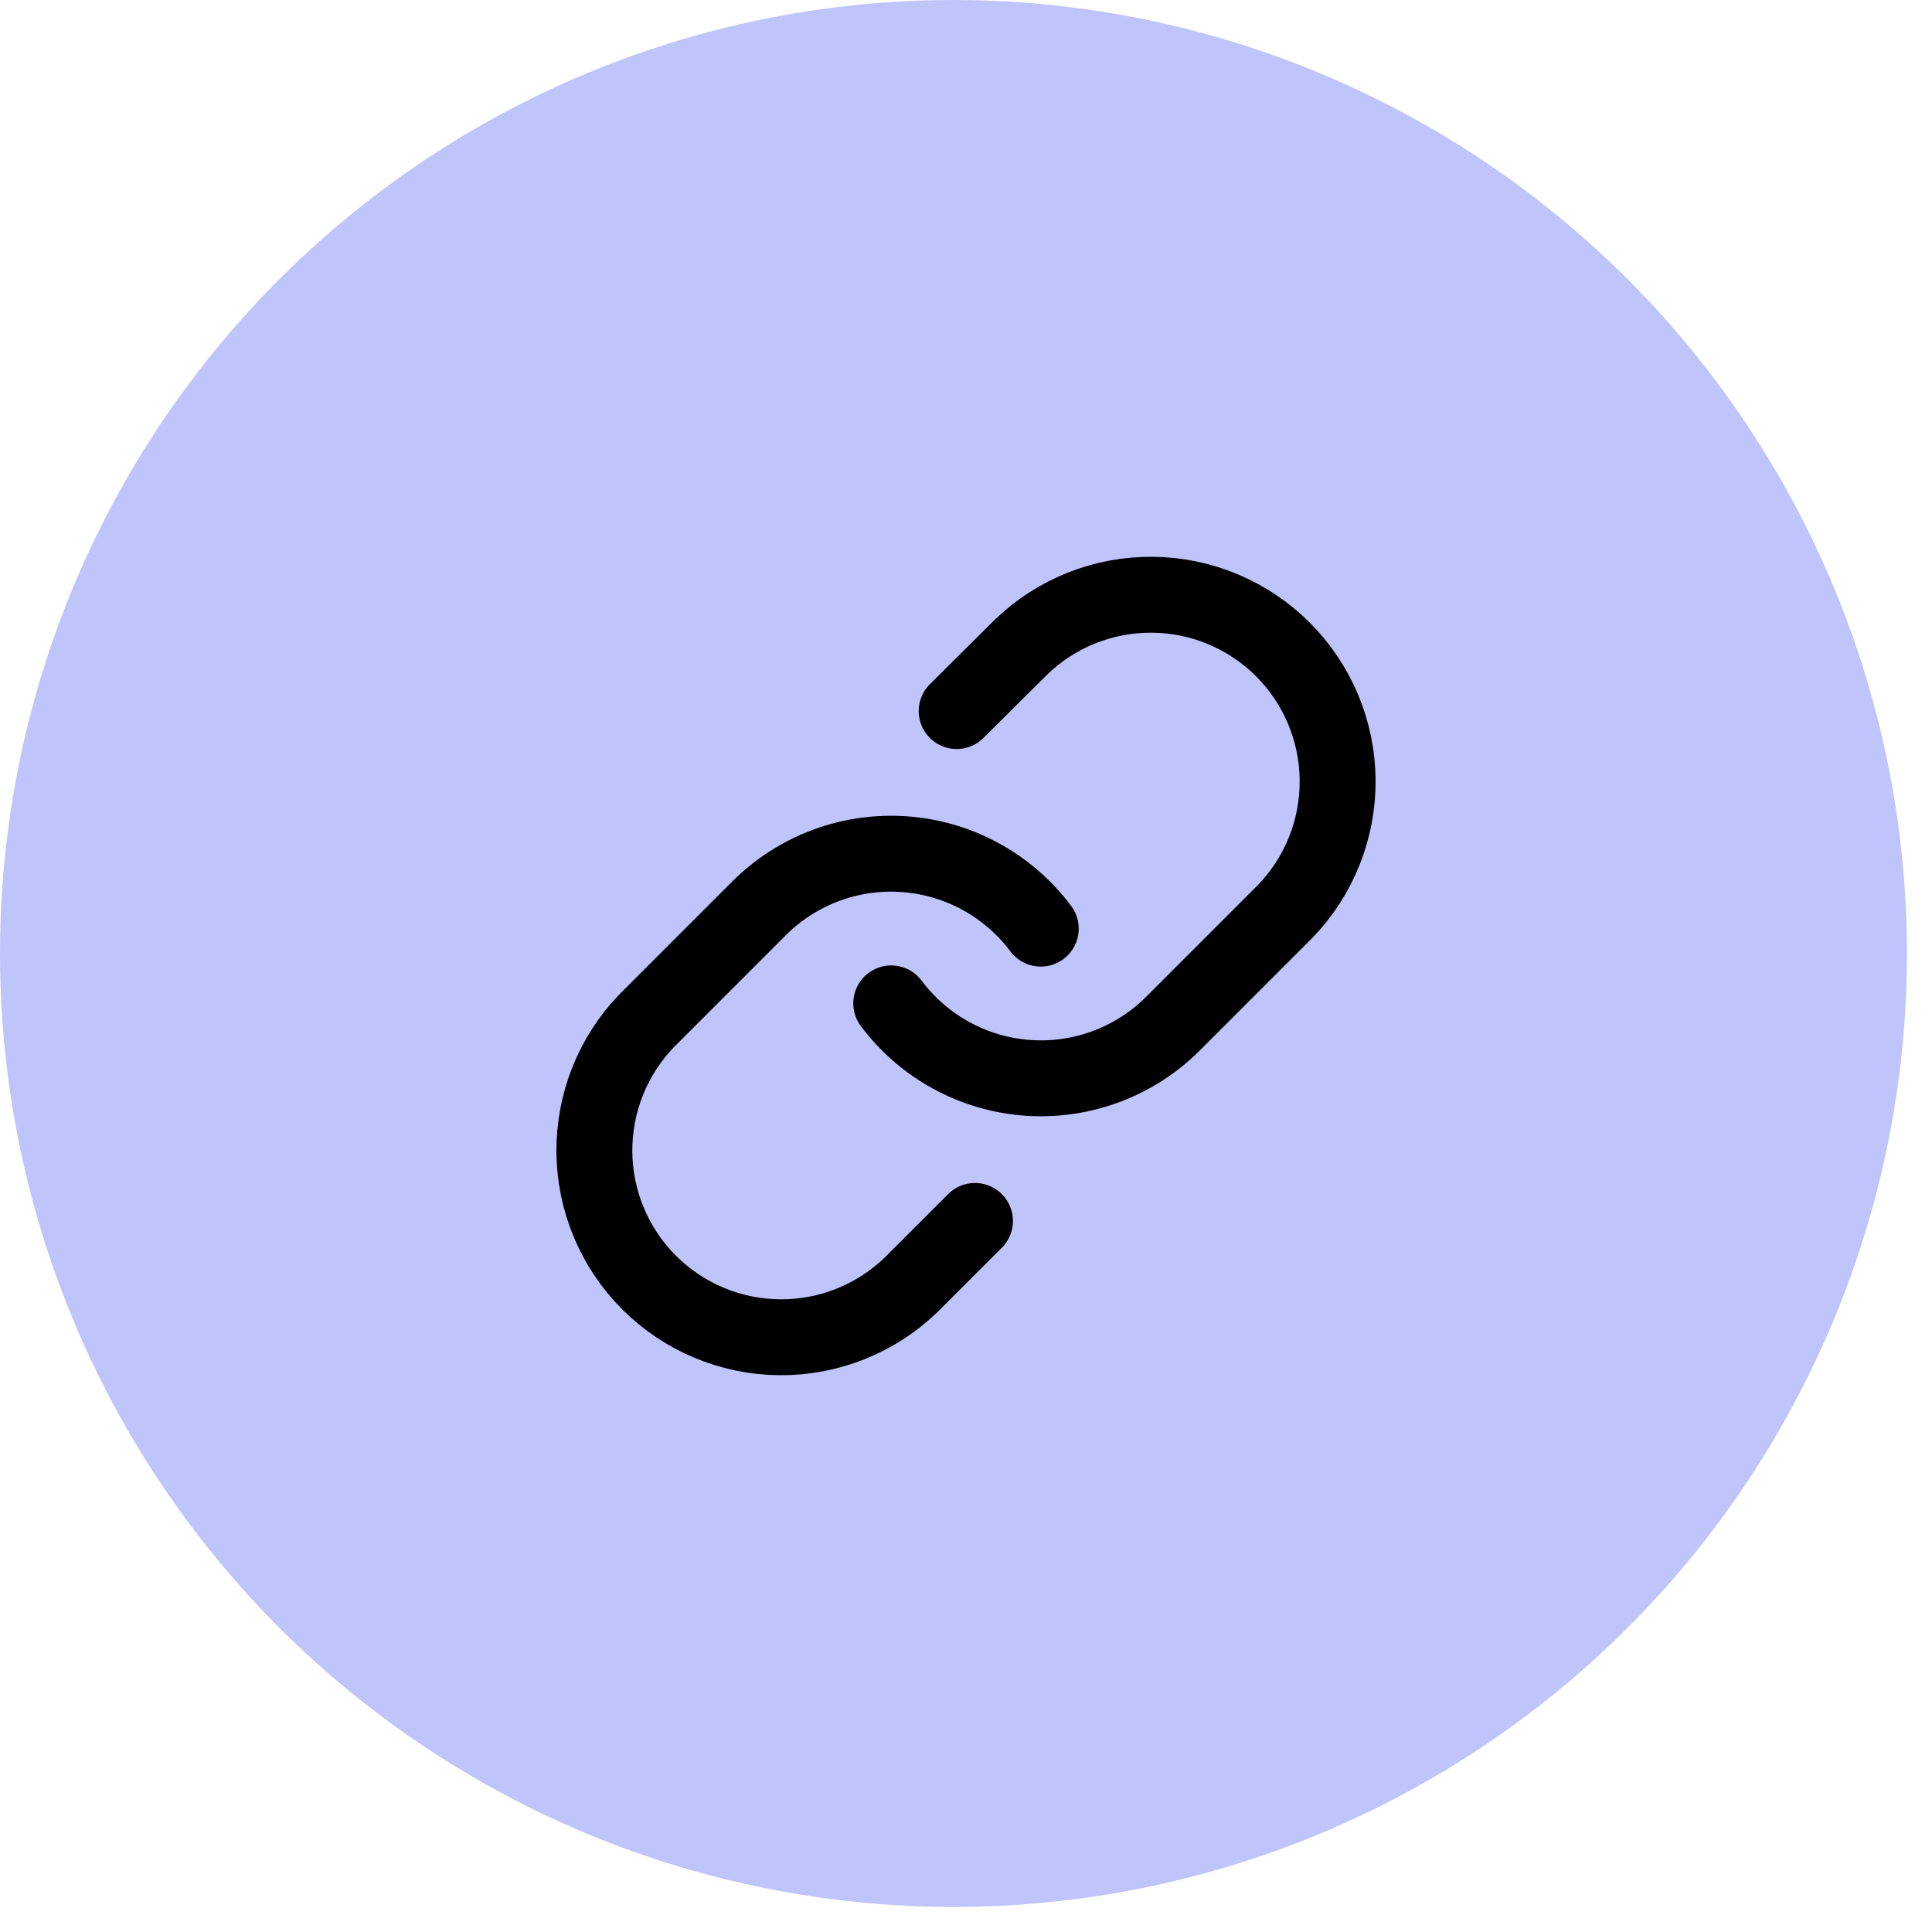 <svg xmlns="http://www.w3.org/2000/svg" fill="none" viewBox="0 0 56 56" height="56" width="56">
<circle fill="#818CF8" r="27.637" cy="27.637" cx="27.637" opacity="0.5"></circle>
<path stroke-linejoin="round" stroke-linecap="round" stroke-width="2.2" stroke="black" d="M25.833 29.083C26.299 29.705 26.892 30.22 27.574 30.592C28.255 30.965 29.009 31.186 29.784 31.242C30.559 31.297 31.336 31.185 32.064 30.914C32.792 30.642 33.453 30.218 34.002 29.668L37.252 26.418C38.238 25.397 38.784 24.028 38.772 22.608C38.76 21.188 38.19 19.829 37.186 18.825C36.181 17.821 34.823 17.251 33.403 17.239C31.982 17.226 30.614 17.772 29.593 18.759L27.729 20.611"></path>
<path stroke-linejoin="round" stroke-linecap="round" stroke-width="2.2" stroke="black" d="M30.167 26.917C29.701 26.295 29.108 25.78 28.426 25.408C27.745 25.035 26.991 24.814 26.216 24.759C25.442 24.703 24.664 24.815 23.936 25.086C23.208 25.358 22.548 25.782 21.998 26.332L18.748 29.582C17.762 30.603 17.216 31.972 17.228 33.392C17.241 34.812 17.81 36.171 18.814 37.175C19.819 38.179 21.177 38.749 22.598 38.761C24.018 38.774 25.386 38.228 26.408 37.241L28.26 35.389"></path>
</svg>
